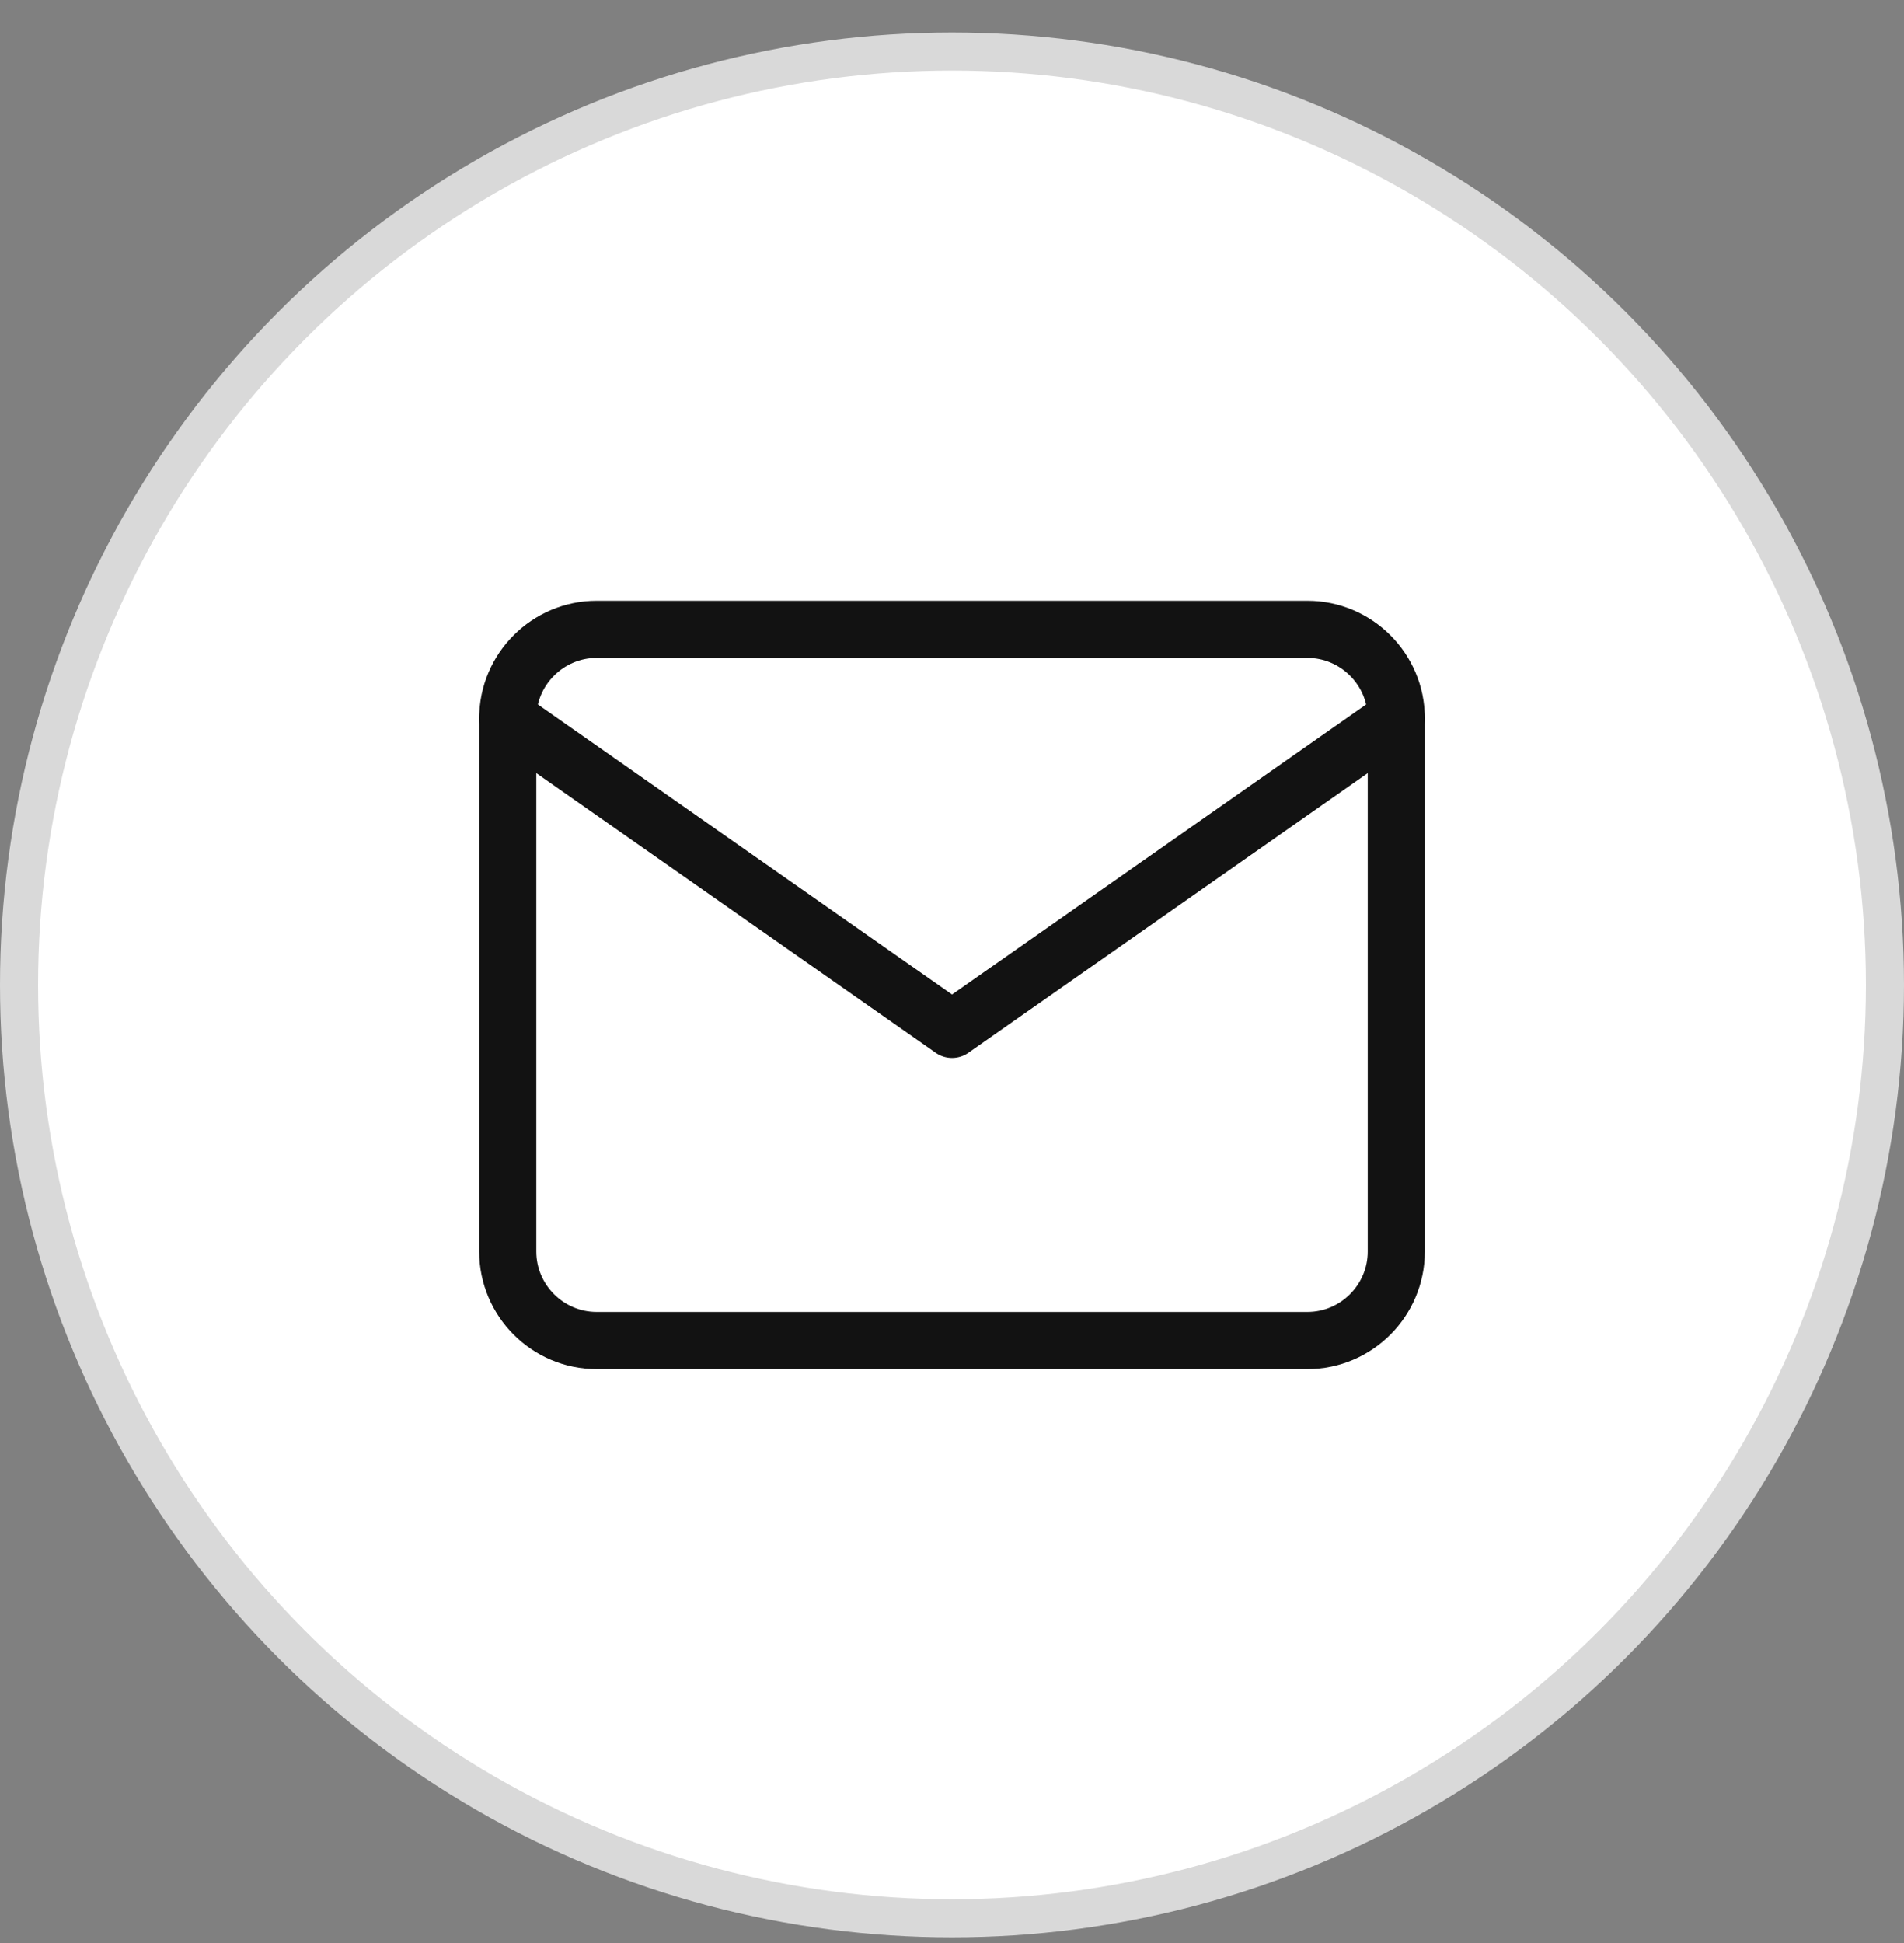 <svg width="50" height="51" viewBox="0 0 50 51" fill="none" xmlns="http://www.w3.org/2000/svg">
<rect x="0" y="0" width="50" height="51" fill="#808080" stroke="none"/>
<circle cx="25" cy="25.852" r="24.5" fill="white" stroke="#D9D9D9"/>
<rect width="28" height="28" transform="translate(11 11.852)" fill="white"/>
<path d="M15.667 16.519H34.334C35.617 16.519 36.667 17.569 36.667 18.852V32.852C36.667 34.136 35.617 35.186 34.334 35.186H15.667C14.384 35.186 13.334 34.136 13.334 32.852V18.852C13.334 17.569 14.384 16.519 15.667 16.519Z" stroke="#121212" stroke-width="1.5" stroke-linecap="round" stroke-linejoin="round"/>
<path d="M36.667 18.852L25.001 27.019L13.334 18.852" stroke="#121212" stroke-width="1.5" stroke-linecap="round" stroke-linejoin="round"/>
</svg>
